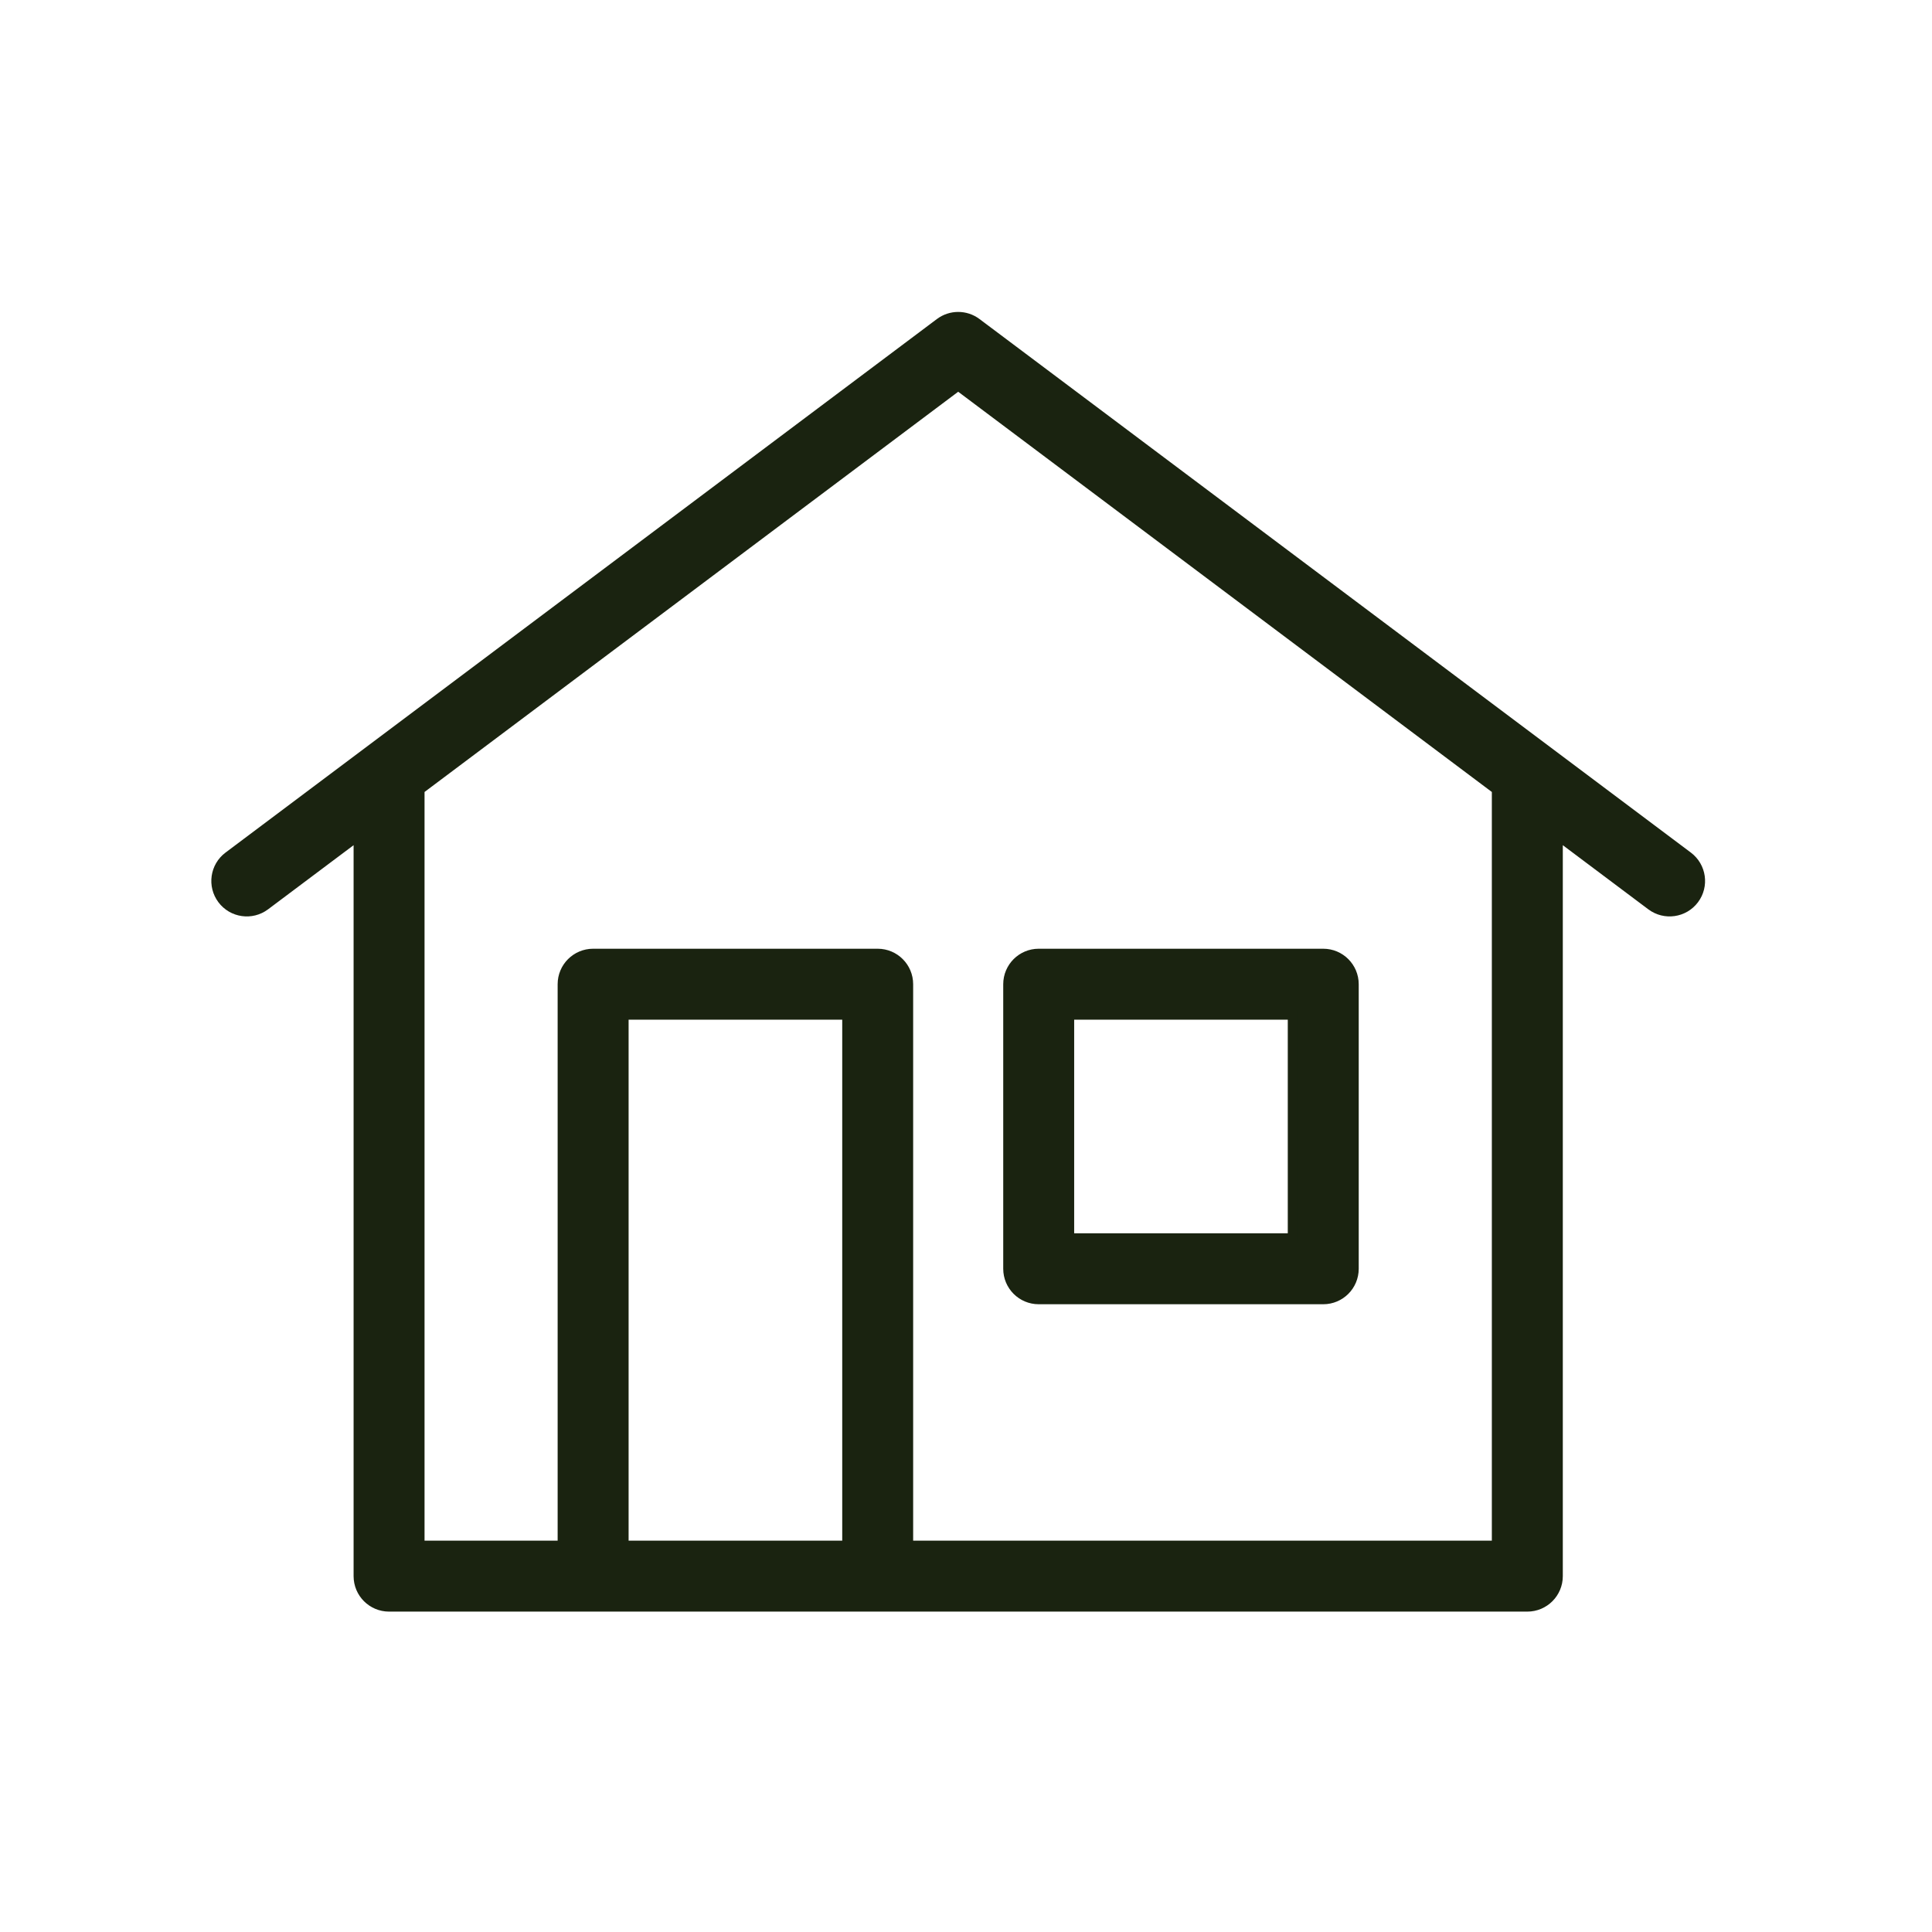 <?xml version="1.0" encoding="UTF-8"?> <svg xmlns="http://www.w3.org/2000/svg" width="96" height="96" viewBox="0 0 96 96" fill="none"><path d="M13.17 44.984L17.82 41.497V78.318C17.82 79.153 18.497 79.83 19.332 79.83H75.892C76.727 79.83 77.405 79.153 77.405 78.318V41.497L82.054 44.984C82.722 45.485 83.671 45.35 84.172 44.682C84.673 44.014 84.537 43.066 83.869 42.565L48.52 16.052L48.52 16.052C47.982 15.649 47.242 15.649 46.705 16.052L11.355 42.565C10.687 43.066 10.552 44.014 11.053 44.682C11.554 45.35 12.502 45.485 13.17 44.984ZM20.845 76.805V39.228L47.612 19.153L74.379 39.228V76.805H45.124V48.905C45.124 48.07 44.448 47.392 43.612 47.392H29.472C28.637 47.392 27.959 48.069 27.959 48.905V76.805H20.845ZM42.1 50.417V76.805H30.985V50.417H42.1ZM67.264 48.905C67.264 48.07 66.587 47.392 65.752 47.392H51.612C50.777 47.392 50.1 48.07 50.1 48.905V63.045C50.1 63.88 50.777 64.557 51.612 64.557H65.752C66.587 64.557 67.264 63.88 67.264 63.045V48.905ZM64.239 50.417V61.532H53.125V50.417H64.239Z" fill="#1A2310" stroke="#1A2310" stroke-width="0.5"></path></svg> 